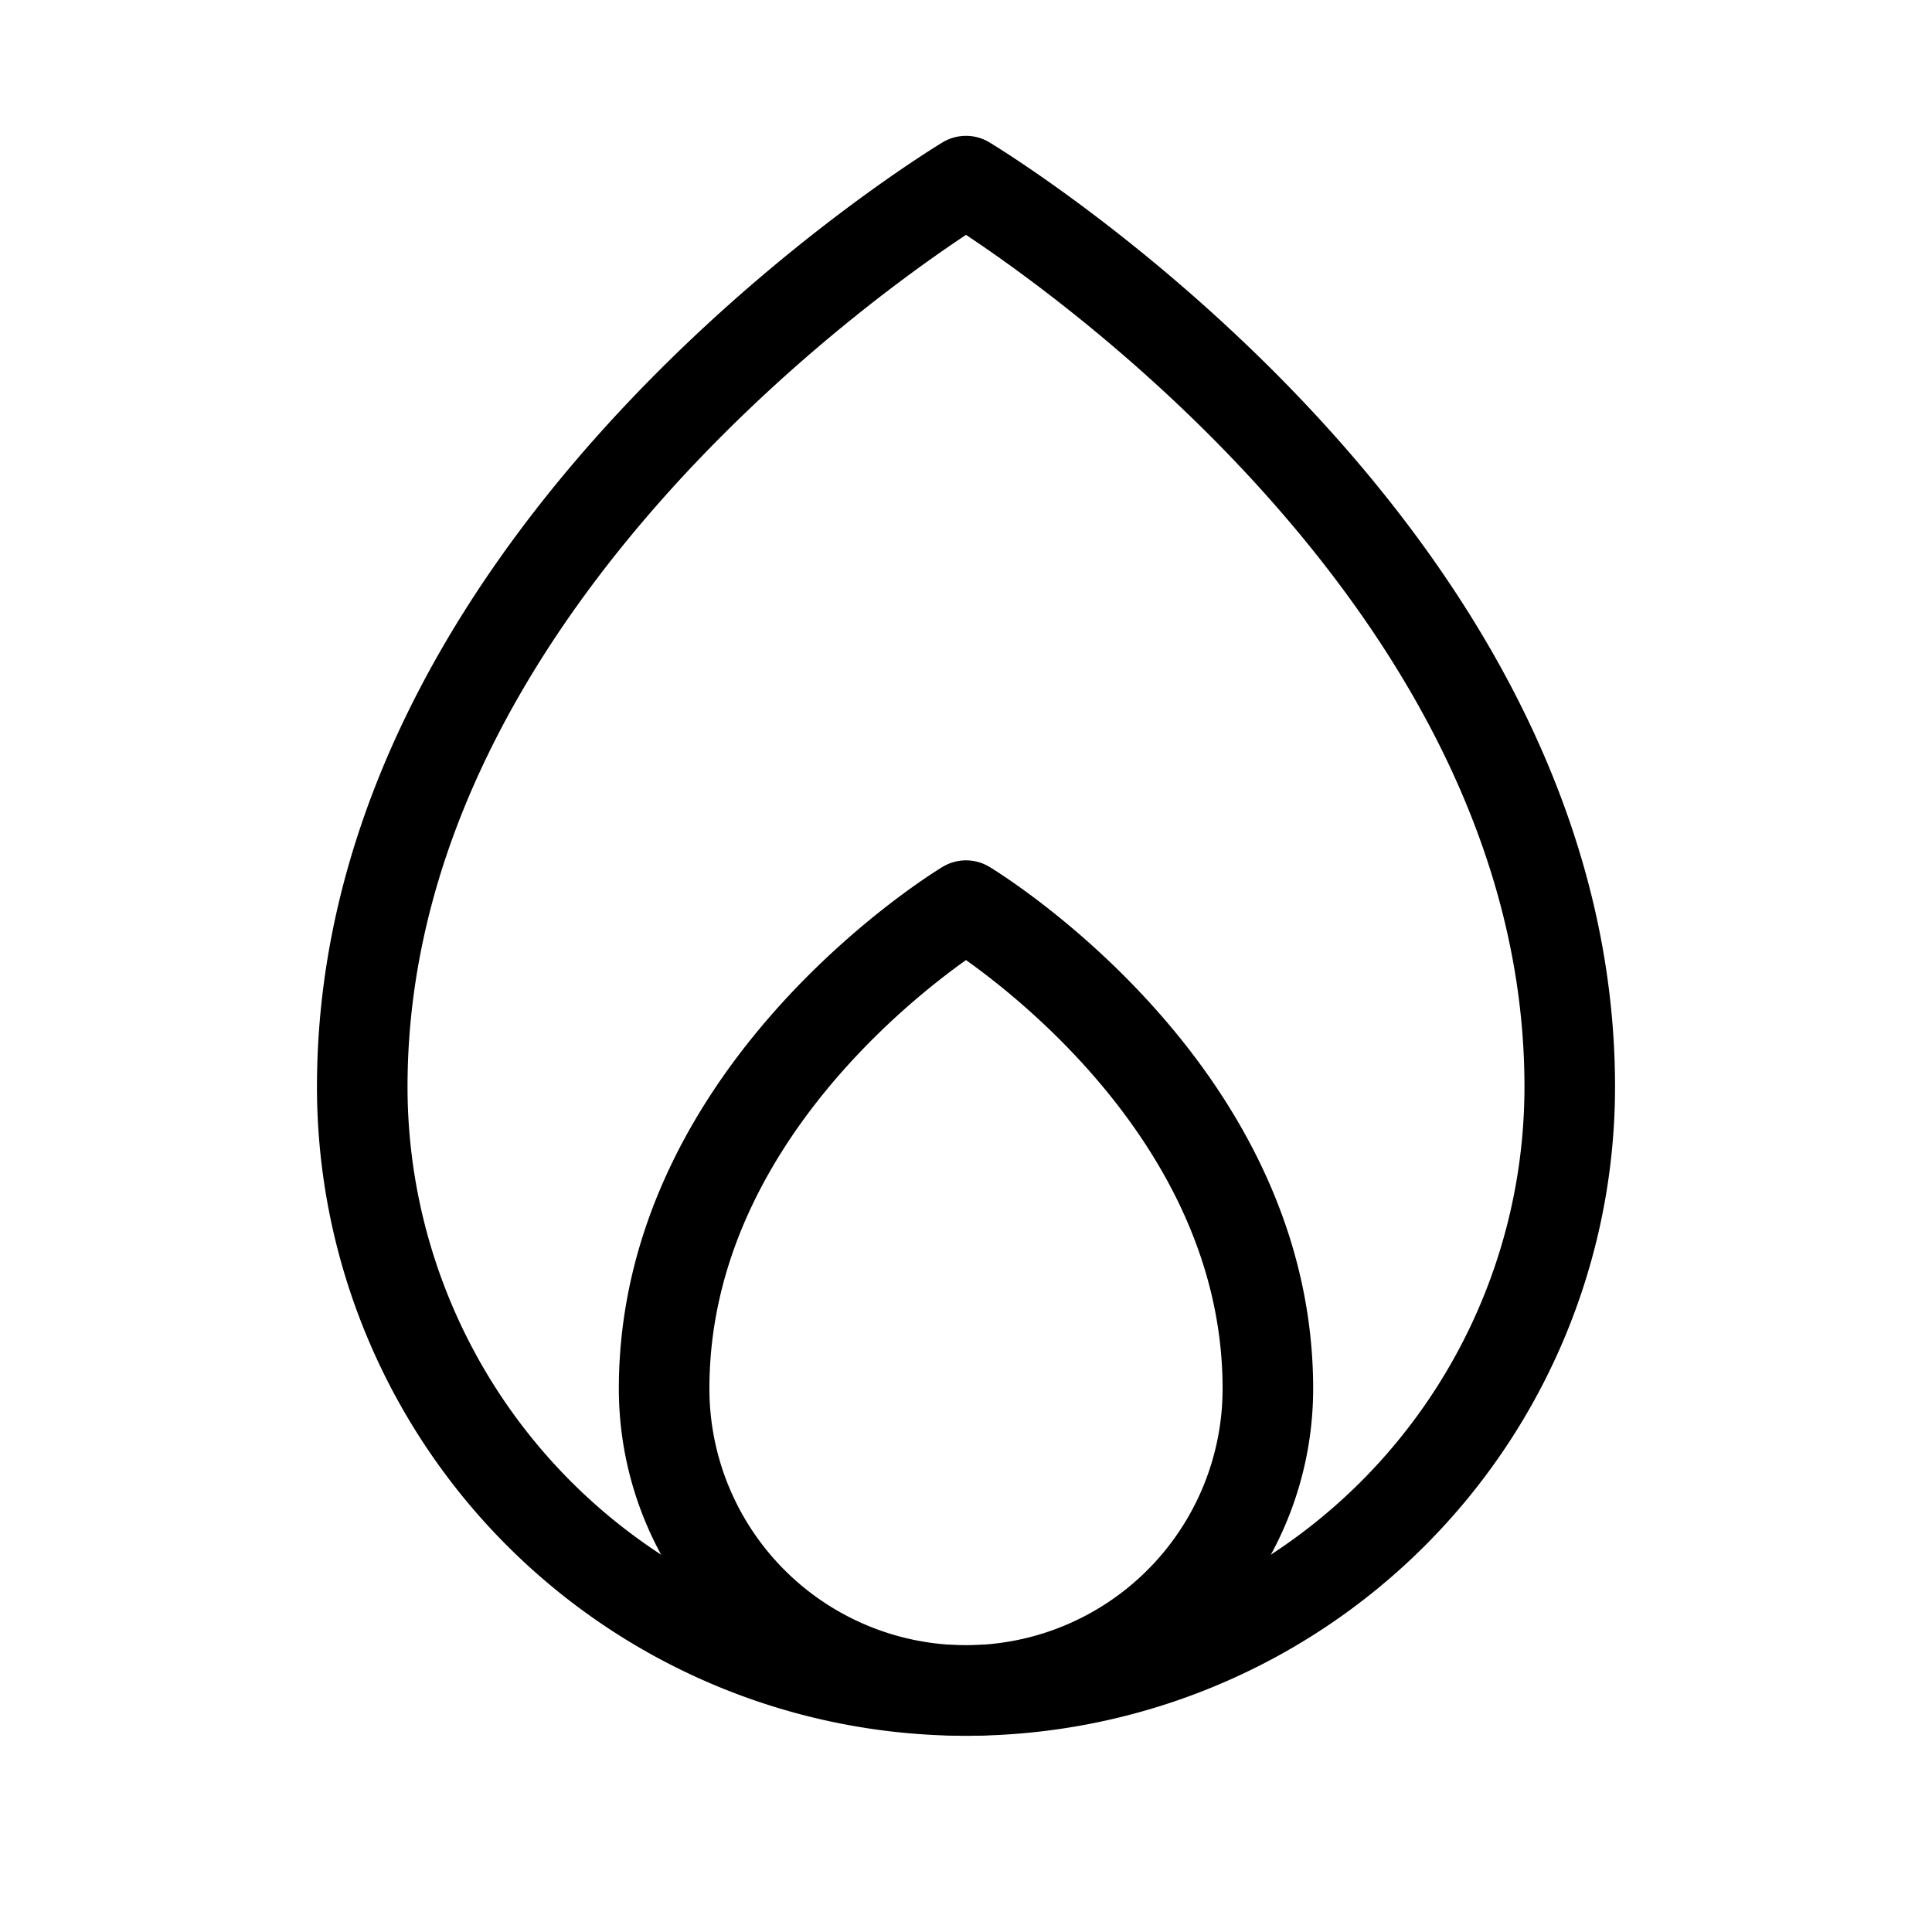 <?xml version="1.0" encoding="UTF-8"?> <svg xmlns="http://www.w3.org/2000/svg" width="192" height="192" fill="#000000" viewBox="0 0 256 256"> <rect width="256" height="256" fill="none"></rect> <path d="M208,144c0-72-80-120-80-120S48,72,48,144a80,80,0,0,0,160,0Z" fill="none" stroke="#000000" stroke-linecap="round" stroke-linejoin="round" stroke-width="12"></path> <path d="M88,184a40,40,0,0,0,80,0c0-40-40-64-40-64S88,144,88,184Z" fill="none" stroke="#000000" stroke-linecap="round" stroke-linejoin="round" stroke-width="12"></path> </svg> 